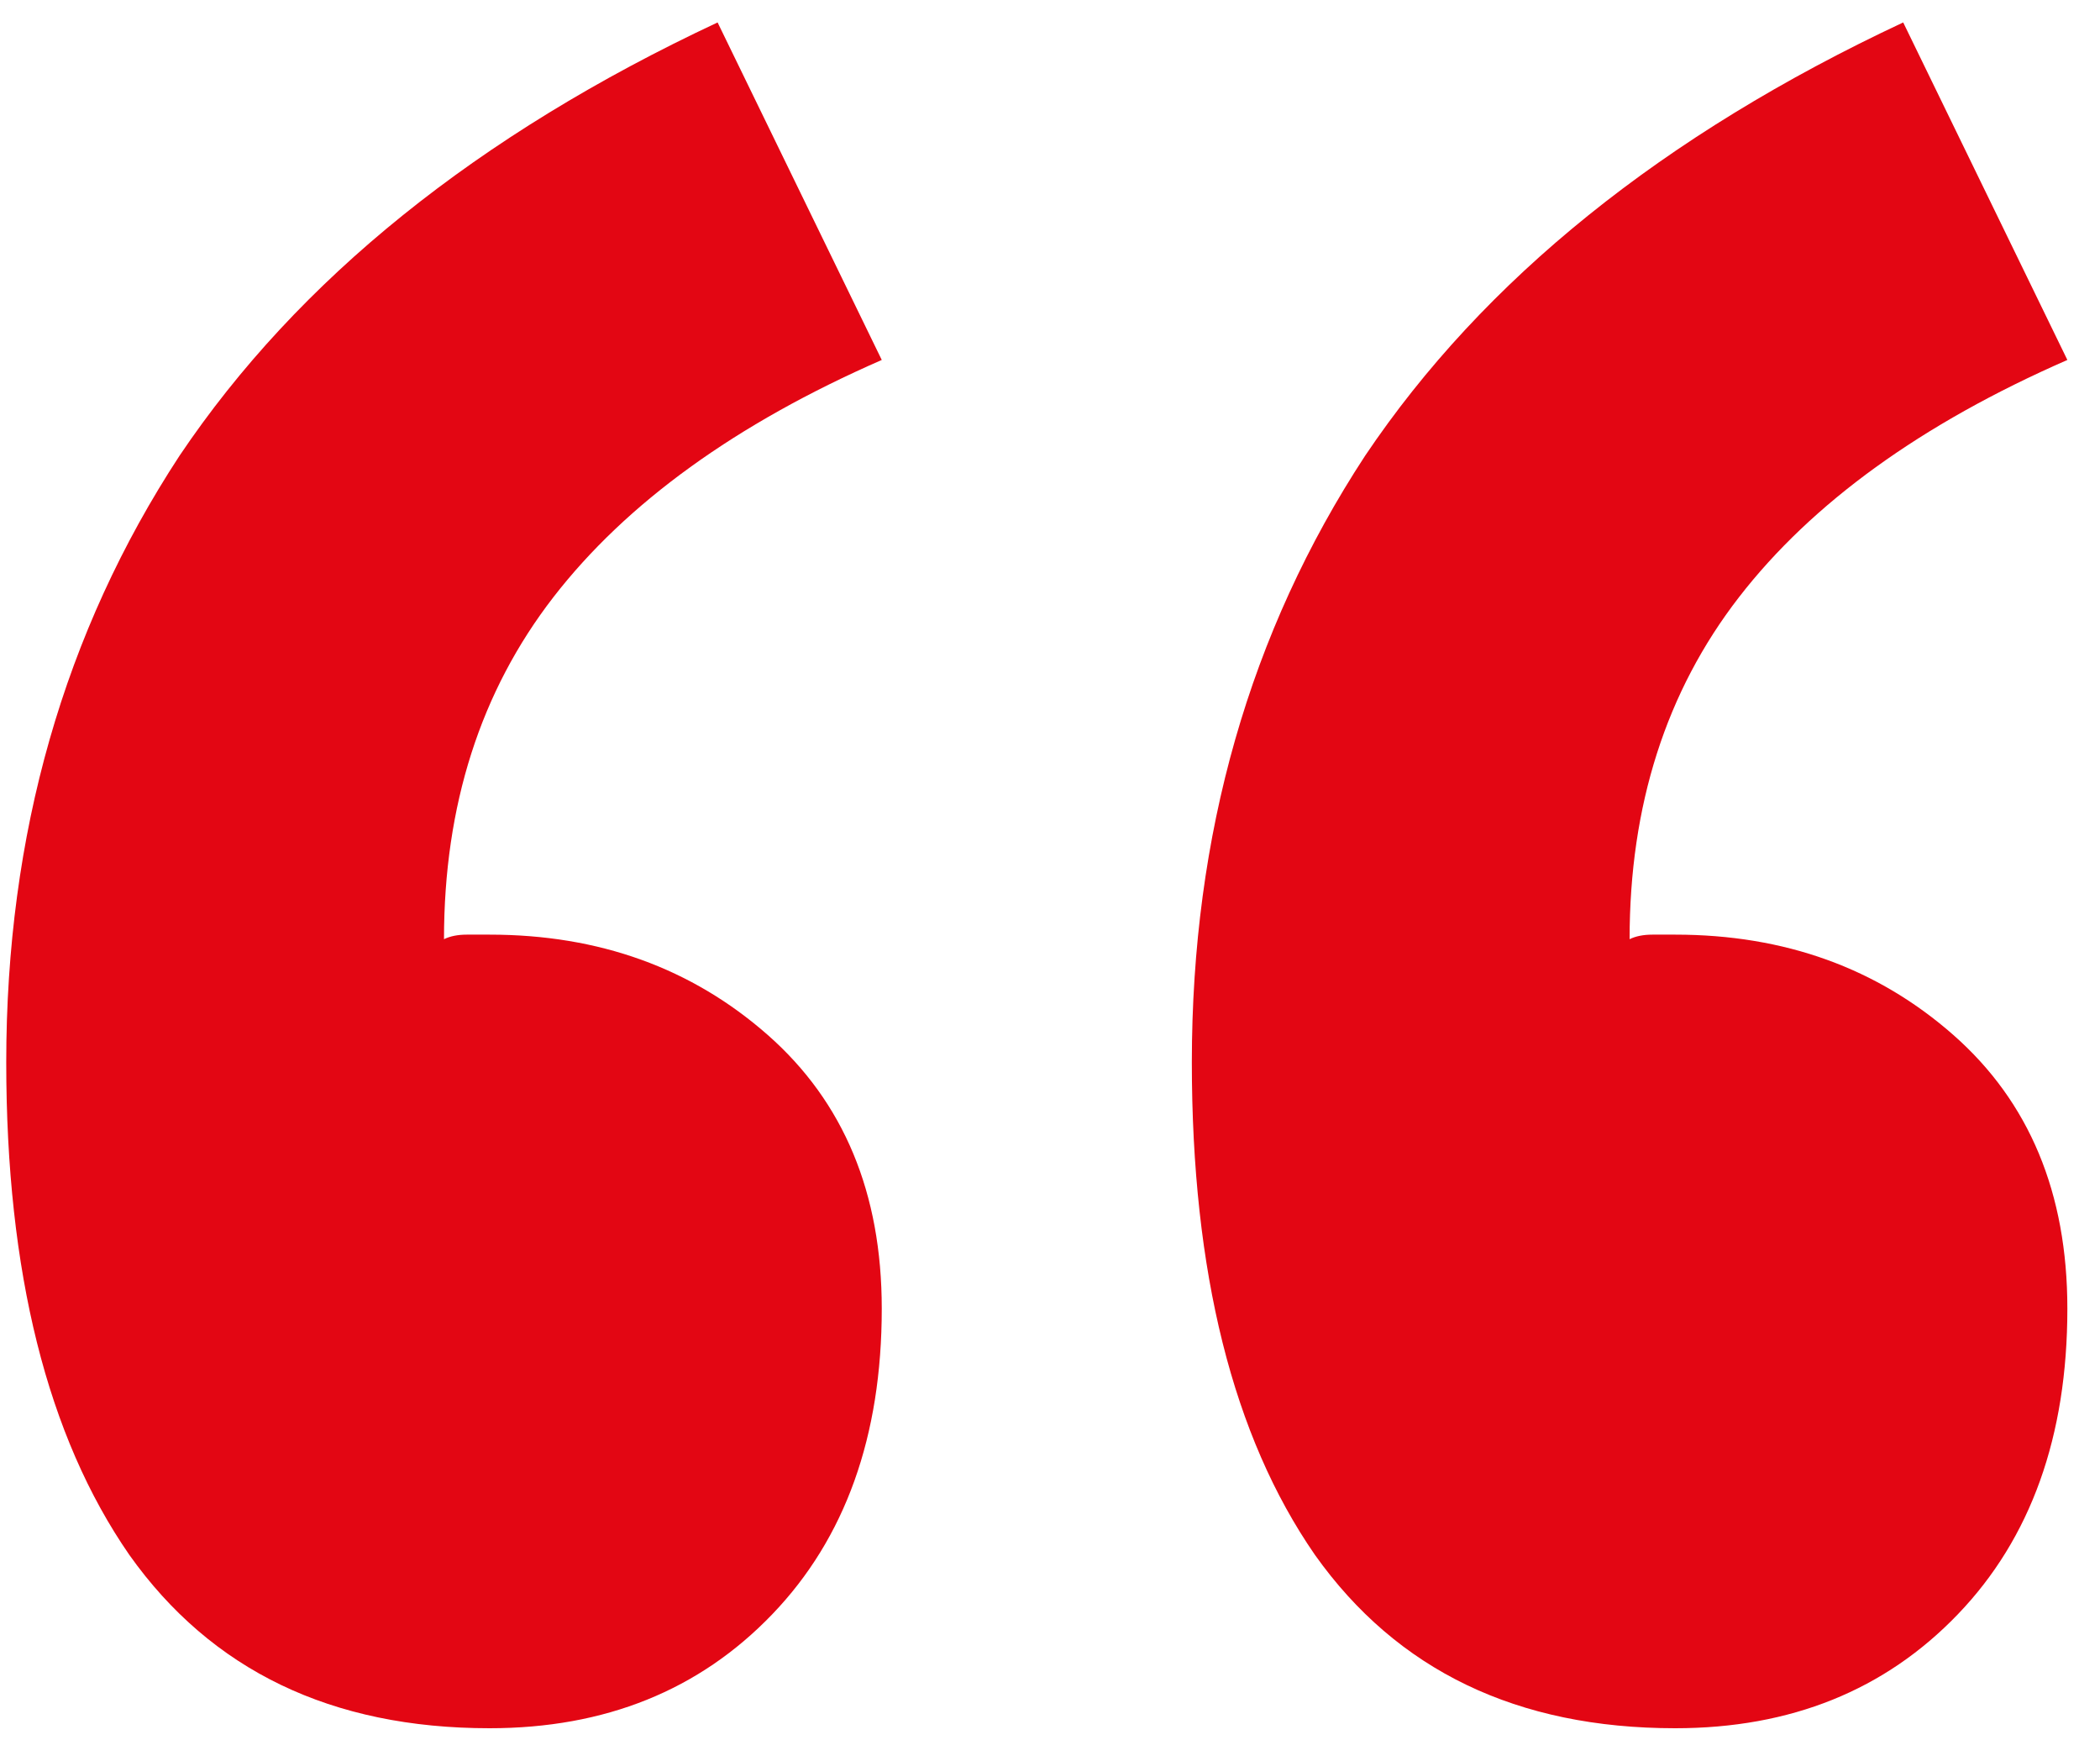<svg width="35" height="29" viewBox="0 0 35 29" fill="none" xmlns="http://www.w3.org/2000/svg">
<path d="M8.16 28.798C5.525 28.798 3.524 27.836 2.156 25.91C0.788 23.934 0.104 21.198 0.104 17.702C0.104 13.902 1.067 10.533 2.992 7.594C4.968 4.656 7.957 2.249 11.96 0.374L14.696 5.998C12.264 7.062 10.44 8.38 9.224 9.95C8.008 11.521 7.4 13.421 7.4 15.65C7.501 15.6 7.628 15.574 7.78 15.574C7.932 15.574 8.059 15.574 8.16 15.574C9.984 15.574 11.529 16.132 12.796 17.246C14.063 18.361 14.696 19.881 14.696 21.806C14.696 23.934 14.088 25.632 12.872 26.898C11.656 28.165 10.085 28.798 8.16 28.798ZM27.92 28.798C25.285 28.798 23.284 27.836 21.916 25.91C20.548 23.934 19.864 21.198 19.864 17.702C19.864 13.902 20.827 10.533 22.752 7.594C24.728 4.656 27.717 2.249 31.72 0.374L34.456 5.998C32.024 7.062 30.2 8.38 28.984 9.95C27.768 11.521 27.16 13.421 27.16 15.65C27.261 15.6 27.388 15.574 27.54 15.574C27.692 15.574 27.819 15.574 27.92 15.574C29.744 15.574 31.289 16.132 32.556 17.246C33.823 18.361 34.456 19.881 34.456 21.806C34.456 23.934 33.848 25.632 32.632 26.898C31.416 28.165 29.845 28.798 27.92 28.798Z" fill="#E30613"/>
</svg>
